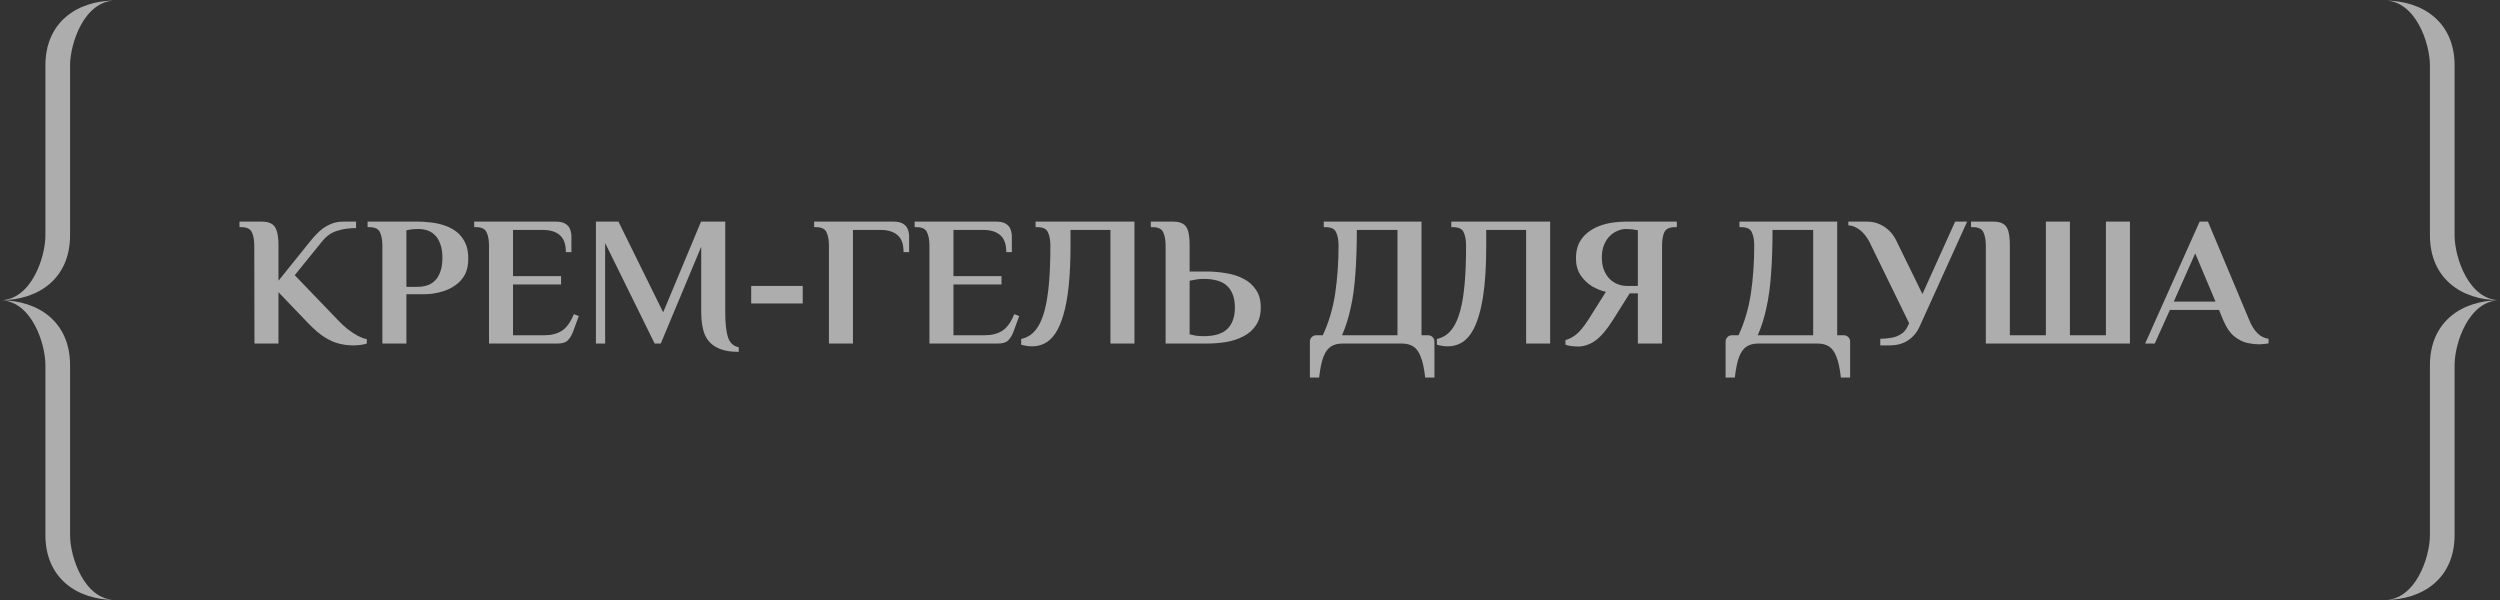 <?xml version="1.0" encoding="UTF-8"?> <svg xmlns="http://www.w3.org/2000/svg" width="433" height="104" viewBox="0 0 433 104" fill="none"><rect x="0" y="0" width="433" height="104" fill="#333333" stroke="none"/><path fill-rule="evenodd" clip-rule="evenodd" d="M12.135 11.331V40.768C12.135 48.185 6.741 52.004 0 52.004C5.394 52.004 7.865 44.587 7.865 40.768V11.331C7.865 3.914 13.259 0.095 20 0.095C14.606 0.095 12.135 7.512 12.135 11.331Z" fill="white" fill-opacity="0.6"></path><path fill-rule="evenodd" clip-rule="evenodd" d="M12.135 92.676V63.239C12.135 55.823 6.741 52.004 0 52.004C5.394 52.004 7.865 59.42 7.865 63.239V92.676C7.865 100.093 13.259 103.912 20 103.912C14.606 103.912 12.135 96.495 12.135 92.676Z" fill="white" fill-opacity="0.6"></path><path d="M61.192 59.824C60.403 59.824 59.603 59.728 58.792 59.536C57.981 59.344 57.128 58.97 56.232 58.416C55.357 57.861 54.408 57.05 53.384 55.984L48.232 50.608V59.504H44.072L44.04 42.544C44.04 41.584 43.901 40.816 43.624 40.24C43.368 39.642 42.76 39.344 41.8 39.344H41.48V38.384H45.32C46.067 38.384 46.643 38.512 47.048 38.768C47.475 39.024 47.773 39.45 47.944 40.048C48.136 40.645 48.232 41.477 48.232 42.544V48.624L53.768 41.744C54.237 41.146 54.749 40.592 55.304 40.08C55.859 39.568 56.477 39.162 57.16 38.864C57.843 38.544 58.6 38.384 59.432 38.384H61.672V39.504C60.456 39.504 59.357 39.664 58.376 39.984C57.395 40.282 56.541 40.88 55.816 41.776L51.048 47.664L58.44 55.344C58.973 55.92 59.549 56.464 60.168 56.976C60.808 57.466 61.427 57.872 62.024 58.192C62.621 58.49 63.123 58.672 63.528 58.736V59.504C63.293 59.589 62.963 59.664 62.536 59.728C62.131 59.792 61.683 59.824 61.192 59.824ZM66.228 59.504V42.544C66.228 41.584 66.089 40.816 65.811 40.24C65.555 39.642 64.948 39.344 63.987 39.344H63.667V38.384H72.468C73.043 38.384 73.705 38.426 74.451 38.512C75.198 38.576 75.956 38.725 76.724 38.96C77.513 39.194 78.238 39.546 78.9 40.016C79.561 40.485 80.094 41.114 80.499 41.904C80.905 42.672 81.108 43.642 81.108 44.816C81.108 45.925 80.905 46.853 80.499 47.6C80.094 48.325 79.572 48.912 78.931 49.36C78.313 49.808 77.651 50.149 76.948 50.384C76.243 50.618 75.572 50.778 74.931 50.864C74.313 50.928 73.811 50.96 73.427 50.96H70.388V59.504H66.228ZM70.388 49.68H72.308C72.862 49.68 73.395 49.605 73.907 49.456C74.419 49.306 74.878 49.04 75.284 48.656C75.689 48.272 76.009 47.76 76.243 47.12C76.499 46.458 76.627 45.637 76.627 44.656C76.627 43.674 76.499 42.864 76.243 42.224C76.009 41.562 75.689 41.05 75.284 40.688C74.9 40.304 74.462 40.037 73.972 39.888C73.481 39.738 72.98 39.664 72.468 39.664C72.233 39.664 71.945 39.674 71.603 39.696C71.284 39.717 70.878 39.781 70.388 39.888V49.68ZM84.696 59.504V42.544C84.696 41.584 84.558 40.816 84.28 40.24C84.024 39.642 83.416 39.344 82.456 39.344H82.136V38.384H96.248C96.995 38.384 97.56 38.512 97.944 38.768C98.328 39.002 98.595 39.322 98.744 39.728C98.894 40.112 98.968 40.517 98.968 40.944V43.664H98.008C98.008 42.298 97.656 41.317 96.952 40.72C96.27 40.122 95.288 39.824 94.008 39.824H88.856V47.824H97.176V49.264H88.856V58.064H94.328C95.502 58.064 96.494 57.808 97.304 57.296C98.136 56.762 98.83 55.802 99.384 54.416L100.248 54.736L99.32 57.264C99.086 57.946 98.776 58.49 98.392 58.896C98.03 59.301 97.411 59.504 96.536 59.504H84.696ZM127.948 60.944C126.412 60.944 125.164 60.698 124.204 60.208C123.244 59.738 122.54 59.002 122.092 58C121.665 56.976 121.452 55.664 121.452 54.064V42.736L114.444 59.504H113.388L104.812 42.096V59.504H103.212V38.384H107.116L114.86 54.096L121.42 38.384H125.612V54.064C125.612 56.005 125.772 57.466 126.092 58.448C126.433 59.408 127.052 59.973 127.948 60.144V60.944ZM130.106 52.56V49.52H139.034V52.56H130.106ZM143.571 59.504V42.544C143.571 41.584 143.433 40.816 143.155 40.24C142.899 39.642 142.291 39.344 141.331 39.344H141.011V38.384H154.739C155.486 38.384 156.051 38.512 156.435 38.768C156.819 39.002 157.086 39.322 157.235 39.728C157.385 40.112 157.459 40.517 157.459 40.944V43.664H156.499C156.499 42.277 156.147 41.296 155.443 40.72C154.761 40.122 153.779 39.824 152.499 39.824H147.731V59.504H143.571ZM160.978 59.504V42.544C160.978 41.584 160.839 40.816 160.562 40.24C160.306 39.642 159.698 39.344 158.738 39.344H158.418V38.384H172.53C173.276 38.384 173.842 38.512 174.226 38.768C174.61 39.002 174.876 39.322 175.026 39.728C175.175 40.112 175.25 40.517 175.25 40.944V43.664H174.29C174.29 42.298 173.938 41.317 173.234 40.72C172.551 40.122 171.57 39.824 170.29 39.824H165.138V47.824H173.458V49.264H165.138V58.064H170.61C171.783 58.064 172.775 57.808 173.586 57.296C174.418 56.762 175.111 55.802 175.666 54.416L176.53 54.736L175.602 57.264C175.367 57.946 175.058 58.49 174.674 58.896C174.311 59.301 173.692 59.504 172.818 59.504H160.978ZM178.789 59.984C178.384 59.984 178.021 59.952 177.701 59.888C177.381 59.845 177.104 59.781 176.869 59.696V58.704C177.402 58.597 177.914 58.384 178.405 58.064C178.917 57.722 179.386 57.21 179.813 56.528C180.24 55.845 180.613 54.917 180.933 53.744C181.253 52.549 181.498 51.045 181.669 49.232C181.84 47.397 181.925 45.168 181.925 42.544C181.925 41.584 181.786 40.816 181.509 40.24C181.253 39.642 180.645 39.344 179.685 39.344H179.365V38.384H196.485V59.504H192.325V39.824H185.413V42.544C185.413 45.253 185.306 47.6 185.093 49.584C184.88 51.568 184.57 53.232 184.165 54.576C183.781 55.898 183.312 56.965 182.757 57.776C182.224 58.565 181.616 59.13 180.933 59.472C180.272 59.813 179.557 59.984 178.789 59.984ZM201.884 59.504V42.544C201.884 41.584 201.745 40.816 201.468 40.24C201.212 39.642 200.604 39.344 199.644 39.344H199.324V38.384H203.164C203.91 38.384 204.486 38.512 204.892 38.768C205.318 39.024 205.617 39.45 205.788 40.048C205.958 40.645 206.044 41.477 206.044 42.544V47.024H208.924C210.076 47.024 211.206 47.12 212.316 47.312C213.446 47.482 214.46 47.802 215.356 48.272C216.273 48.741 216.998 49.381 217.532 50.192C218.086 50.981 218.364 52.005 218.364 53.264C218.364 54.501 218.086 55.525 217.532 56.336C216.998 57.146 216.273 57.786 215.356 58.256C214.46 58.725 213.446 59.056 212.316 59.248C211.206 59.418 210.076 59.504 208.924 59.504H201.884ZM208.444 58.224C210.364 58.224 211.75 57.797 212.604 56.944C213.457 56.09 213.884 54.864 213.884 53.264C213.884 51.664 213.457 50.437 212.604 49.584C211.75 48.73 210.364 48.304 208.444 48.304C207.974 48.304 207.58 48.336 207.26 48.4C206.94 48.442 206.534 48.517 206.044 48.624V57.904C206.278 57.968 206.609 58.042 207.036 58.128C207.462 58.192 207.932 58.224 208.444 58.224ZM226.874 65.392V59.184C226.874 58.864 226.981 58.597 227.194 58.384C227.408 58.17 227.674 58.064 227.994 58.064H229.114C230.16 55.802 230.874 53.381 231.258 50.8C231.642 48.197 231.834 45.445 231.834 42.544C231.834 41.584 231.696 40.816 231.418 40.24C231.162 39.642 230.554 39.344 229.594 39.344H229.274V38.384H246.202V58.064H247.322C247.642 58.064 247.909 58.17 248.122 58.384C248.336 58.597 248.442 58.864 248.442 59.184V65.392H246.842C246.672 63.856 246.416 62.661 246.074 61.808C245.754 60.954 245.328 60.357 244.794 60.016C244.261 59.674 243.61 59.504 242.842 59.504H232.474C231.706 59.504 231.056 59.674 230.522 60.016C229.989 60.357 229.552 60.954 229.21 61.808C228.89 62.661 228.645 63.856 228.474 65.392H226.874ZM232.442 58.064H242.042V39.824H235.002C235.002 42.725 234.917 45.274 234.746 47.472C234.597 49.648 234.33 51.589 233.946 53.296C233.584 55.002 233.082 56.592 232.442 58.064ZM250.789 59.984C250.384 59.984 250.021 59.952 249.701 59.888C249.381 59.845 249.104 59.781 248.869 59.696V58.704C249.402 58.597 249.914 58.384 250.405 58.064C250.917 57.722 251.386 57.21 251.813 56.528C252.24 55.845 252.613 54.917 252.933 53.744C253.253 52.549 253.498 51.045 253.669 49.232C253.84 47.397 253.925 45.168 253.925 42.544C253.925 41.584 253.786 40.816 253.509 40.24C253.253 39.642 252.645 39.344 251.685 39.344H251.365V38.384H268.485V59.504H264.325V39.824H257.413V42.544C257.413 45.253 257.306 47.6 257.093 49.584C256.88 51.568 256.57 53.232 256.165 54.576C255.781 55.898 255.312 56.965 254.757 57.776C254.224 58.565 253.616 59.13 252.933 59.472C252.272 59.813 251.557 59.984 250.789 59.984ZM273.308 60.016C272.902 60.016 272.476 59.984 272.028 59.92C271.601 59.856 271.302 59.781 271.132 59.696V58.896C271.622 58.789 272.188 58.512 272.828 58.064C273.489 57.594 274.246 56.698 275.1 55.376L278.14 50.544C277.35 50.373 276.55 50.053 275.74 49.584C274.95 49.093 274.289 48.453 273.756 47.664C273.222 46.853 272.956 45.882 272.956 44.752C272.956 43.706 273.137 42.821 273.5 42.096C273.884 41.349 274.385 40.741 275.004 40.272C275.622 39.781 276.305 39.397 277.052 39.12C277.82 38.842 278.598 38.65 279.388 38.544C280.177 38.437 280.913 38.384 281.596 38.384H290.428V39.344H290.108C289.148 39.344 288.529 39.642 288.252 40.24C287.996 40.816 287.868 41.584 287.868 42.544V59.504H283.676V50.8H282.268L279.388 55.376C278.3 57.104 277.276 58.309 276.316 58.992C275.356 59.674 274.353 60.016 273.308 60.016ZM281.756 49.52C281.99 49.52 282.321 49.52 282.748 49.52C283.196 49.52 283.505 49.52 283.676 49.52V39.888C283.142 39.781 282.705 39.717 282.364 39.696C282.044 39.674 281.788 39.664 281.596 39.664C281.126 39.664 280.646 39.77 280.156 39.984C279.665 40.176 279.217 40.474 278.812 40.88C278.406 41.285 278.076 41.797 277.82 42.416C277.564 43.034 277.436 43.76 277.436 44.592C277.436 45.445 277.564 46.181 277.82 46.8C278.076 47.418 278.406 47.93 278.812 48.336C279.238 48.741 279.708 49.04 280.22 49.232C280.732 49.424 281.244 49.52 281.756 49.52ZM298.874 65.392V59.184C298.874 58.864 298.981 58.597 299.194 58.384C299.408 58.17 299.674 58.064 299.994 58.064H301.114C302.16 55.802 302.874 53.381 303.258 50.8C303.642 48.197 303.834 45.445 303.834 42.544C303.834 41.584 303.696 40.816 303.418 40.24C303.162 39.642 302.554 39.344 301.594 39.344H301.274V38.384H318.202V58.064H319.322C319.642 58.064 319.909 58.17 320.122 58.384C320.336 58.597 320.442 58.864 320.442 59.184V65.392H318.842C318.672 63.856 318.416 62.661 318.074 61.808C317.754 60.954 317.328 60.357 316.794 60.016C316.261 59.674 315.61 59.504 314.842 59.504H304.474C303.706 59.504 303.056 59.674 302.522 60.016C301.989 60.357 301.552 60.954 301.21 61.808C300.89 62.661 300.645 63.856 300.474 65.392H298.874ZM304.442 58.064H314.042V39.824H307.002C307.002 42.725 306.917 45.274 306.746 47.472C306.597 49.648 306.33 51.589 305.946 53.296C305.584 55.002 305.082 56.592 304.442 58.064ZM325.669 59.824V58.672C326.309 58.672 326.938 58.618 327.557 58.512C328.176 58.405 328.741 58.192 329.253 57.872C329.765 57.552 330.16 57.082 330.437 56.464L330.661 55.984L324.101 42.544C323.802 41.861 323.45 41.264 323.045 40.752C322.64 40.24 322.192 39.834 321.701 39.536C321.21 39.237 320.688 39.066 320.133 39.024V38.384H323.333C324.144 38.384 324.88 38.533 325.541 38.832C326.224 39.13 326.821 39.546 327.333 40.08C327.845 40.613 328.25 41.221 328.549 41.904L332.965 50.928L338.629 38.384H340.709L332.517 56.464C332.069 57.509 331.397 58.33 330.501 58.928C329.626 59.525 328.549 59.824 327.269 59.824H325.669ZM343.946 59.504V42.544C343.946 41.584 343.808 40.816 343.53 40.24C343.274 39.642 342.666 39.344 341.706 39.344H341.386V38.384H345.226C345.973 38.384 346.549 38.512 346.954 38.768C347.381 39.024 347.68 39.45 347.85 40.048C348.021 40.645 348.106 41.477 348.106 42.544V58.064H354.346V38.384H358.506V58.064H364.746V38.384H368.906V59.504H343.946ZM391.377 59.632C390.673 59.632 389.927 59.546 389.137 59.376C388.369 59.184 387.623 58.789 386.897 58.192C386.193 57.594 385.585 56.688 385.073 55.472L384.337 53.68H375.825L373.201 59.504H371.537L380.977 38.384H382.417L389.585 55.472C389.969 56.41 390.439 57.157 390.993 57.712C391.548 58.266 392.188 58.586 392.913 58.672V59.472C392.743 59.514 392.497 59.546 392.177 59.568C391.879 59.61 391.612 59.632 391.377 59.632ZM376.497 52.24H383.729L380.209 43.888L376.497 52.24Z" fill="white" fill-opacity="0.6"></path><path fill-rule="evenodd" clip-rule="evenodd" d="M420.865 11.331V40.768C420.865 48.185 426.259 52.004 433 52.004C427.606 52.004 425.135 44.587 425.135 40.768V11.331C425.135 3.914 419.741 0.095 413 0.095C418.394 0.095 420.865 7.512 420.865 11.331Z" fill="white" fill-opacity="0.6"></path><path fill-rule="evenodd" clip-rule="evenodd" d="M420.865 92.676V63.239C420.865 55.823 426.259 52.004 433 52.004C427.606 52.004 425.135 59.42 425.135 63.239V92.676C425.135 100.093 419.741 103.912 413 103.912C418.394 103.912 420.865 96.495 420.865 92.676Z" fill="white" fill-opacity="0.6"></path></svg> 